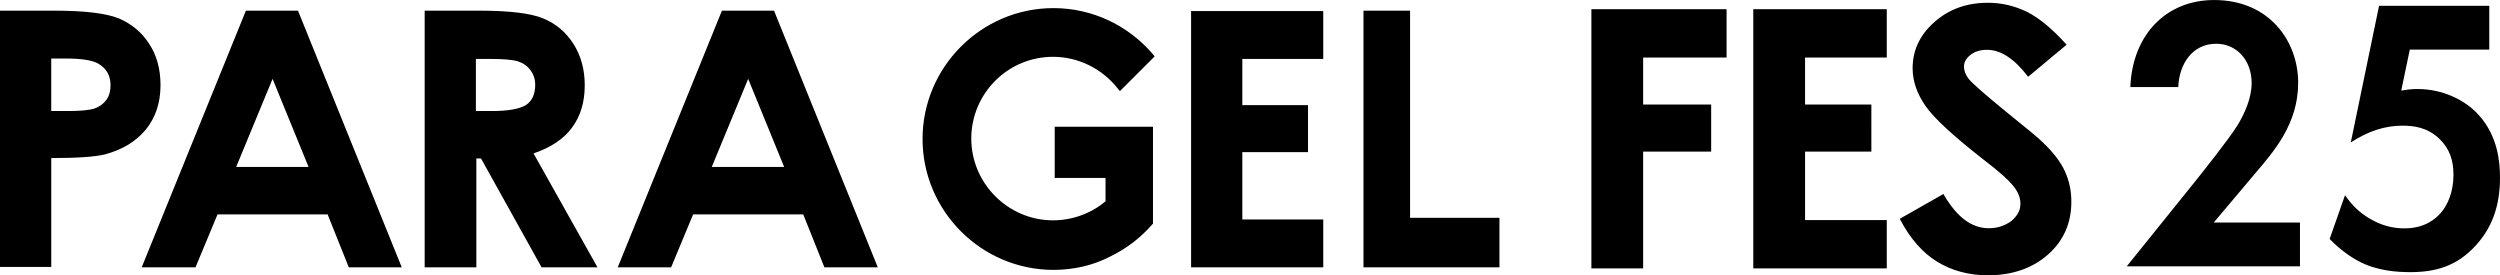 <svg xmlns="http://www.w3.org/2000/svg" viewBox="0 0 1017.32 112.01"><path d="M893.98 72.93c1.75-2.22 13.11-16.36 16.6-22.08 2.62-4.29 5.68-10.8 5.68-17 0-9.53-6.26-16.05-14.42-16.05-9.9 0-15.14 8.58-15.43 17.64h-19.52C867.77 13.83 881.74.01 900.97.01c22.57 0 34.22 16.84 34.22 33.68s-10.05 28.12-17.62 37.02l-16.75 19.86h35.1v17.8h-70.48l28.54-35.43Zm118.97-52.75h-32.33l-3.49 16.68c1.89-.32 4.08-.64 6.55-.64 10.34 0 19.51 4.45 25.05 10.65 7.72 8.58 8.59 19.07 8.59 25.42 0 11.44-3.2 20.34-9.9 27.65-7.72 8.42-16.31 10.8-26.65 10.8-5.24 0-13.54-.48-20.97-4.45-3.93-2.07-8.3-5.4-11.8-9.06l6.26-17.8c2.62 3.81 5.68 6.99 10.05 9.53 4.81 2.86 9.47 3.97 14.13 3.97 8.01 0 12.52-3.65 14.85-6.36 2.77-3.18 5.1-8.58 5.1-15.41 0-6.04-1.6-10.65-5.68-14.62-4.95-4.77-10.48-5.4-15.14-5.4-6.84 0-13.69 2.07-20.97 6.83l11.51-55.61h44.85v17.8ZM59.29 52.77c3.96-4.83 6.03-10.86 6.03-18.1 0-6.55-1.55-12.24-4.65-16.89-3.1-4.83-7.24-8.1-12.41-10.34-5.34-2.07-13.96-3.1-26.03-3.1H0v104.28h20.86v-44.3c10.69 0 18.1-.52 22.06-1.55 6.89-1.9 12.41-5.17 16.37-10ZM43.26 40.7c-1.21 1.55-2.76 2.76-4.83 3.45-2.07.69-5.69 1.03-10.86 1.03h-6.72V23.81h5.86c6.38 0 10.86.69 13.27 2.07 3.28 1.9 5 4.83 5 8.79 0 2.41-.52 4.31-1.72 6.03Zm56.8-36.36-42.4 104.45h21.89l8.96-21.54h44.81l8.62 21.54h21.55L121.26 4.34h-21.2Zm-3.96 63.6 14.82-35.85 14.65 35.85H96.1Zm136.68-16.03c3.45-4.65 5.17-10.34 5.17-17.24 0-6.38-1.55-12.07-4.65-16.89-3.1-4.83-7.24-8.27-12.41-10.34-5-2.07-13.79-3.1-25.85-3.1h-22.23v104.45h21.03v-44.3h1.9l24.65 44.3h22.75l-26.03-46.36c7.07-2.41 12.24-5.86 15.68-10.51Zm-18.79-9.14c-2.59 1.55-7.07 2.41-13.79 2.41h-6.55v-21.2h5.69c5.69 0 9.48.34 11.55 1.03 2.07.69 3.79 1.9 5 3.62 1.21 1.55 1.9 3.62 1.9 5.86 0 3.79-1.21 6.55-3.79 8.27ZM314.97 4.34h-21.2l-42.4 104.45h21.72l8.96-21.54h44.81l8.62 21.54h21.72L314.97 4.34Zm-25.34 63.6 14.82-35.85 14.65 35.85h-29.47ZM647.58 3.73h55.01V23.4h-33.95v19.15h27.68V61.7h-27.68v47.52h-21.06V3.73zm65.88 0h54.32V23.4h-33.25v19.15h26.98V61.7h-26.98v27.85h33.25v19.67h-54.32V3.73zm127.52 14.45-15.67 13.06c-5.57-7.31-11.14-10.97-16.71-10.97-2.79 0-5.05.7-6.79 2.09-1.74 1.39-2.61 2.96-2.61 4.7s.7 3.48 1.92 5.05c1.74 2.09 6.96 6.61 15.49 13.58 8.01 6.44 12.88 10.44 14.62 12.19 4.35 4.18 7.31 8.01 9.05 11.84 1.74 3.83 2.61 7.83 2.61 12.36 0 8.7-3.13 15.84-9.4 21.41-6.27 5.57-14.45 8.53-24.55 8.53-7.83 0-14.8-1.91-20.72-5.57-5.92-3.66-10.97-9.4-15.15-17.41l17.76-10.1c5.4 9.4 11.49 13.93 18.45 13.93 3.66 0 6.62-1.05 9.23-2.96 2.44-2.09 3.66-4.35 3.66-6.96 0-2.44-.87-4.7-2.79-7.14-1.91-2.44-5.92-6.09-12.36-10.97-12.01-9.4-19.85-16.54-23.5-21.76-3.48-5.05-5.22-10.1-5.22-15.32 0-7.31 2.96-13.58 8.88-18.8 5.92-5.22 13.06-7.83 21.76-7.83 5.57 0 10.79 1.22 15.84 3.66 4.87 2.44 10.27 6.79 16.19 13.41ZM573.8 88.62V4.34h-18.96v104.45h55.33V88.62H573.8zM484.69 4.51h53.78v19.48h-32.93v18.78h26.72v19.14h-26.72v27.4h32.93v19.48h-53.78V4.51zm-56.02 105.31c-29.3 0-53.26-23.96-53.26-53.26S399.37 3.3 428.67 3.3c15.68 0 30.34 6.89 40.5 18.79l.69.86-14.13 14.13-.86-1.03c-6.38-8.1-16.03-12.93-26.37-12.93-18.44 0-33.26 15-33.26 33.27s15 33.27 33.26 33.27c7.76 0 15.51-2.76 21.37-7.76v-9.48h-20.68V51.56h39.99v39.47l-.34.34c-4.83 5.52-10.51 9.82-16.89 12.93-7.24 3.79-15.17 5.52-23.27 5.52Z"/></svg>